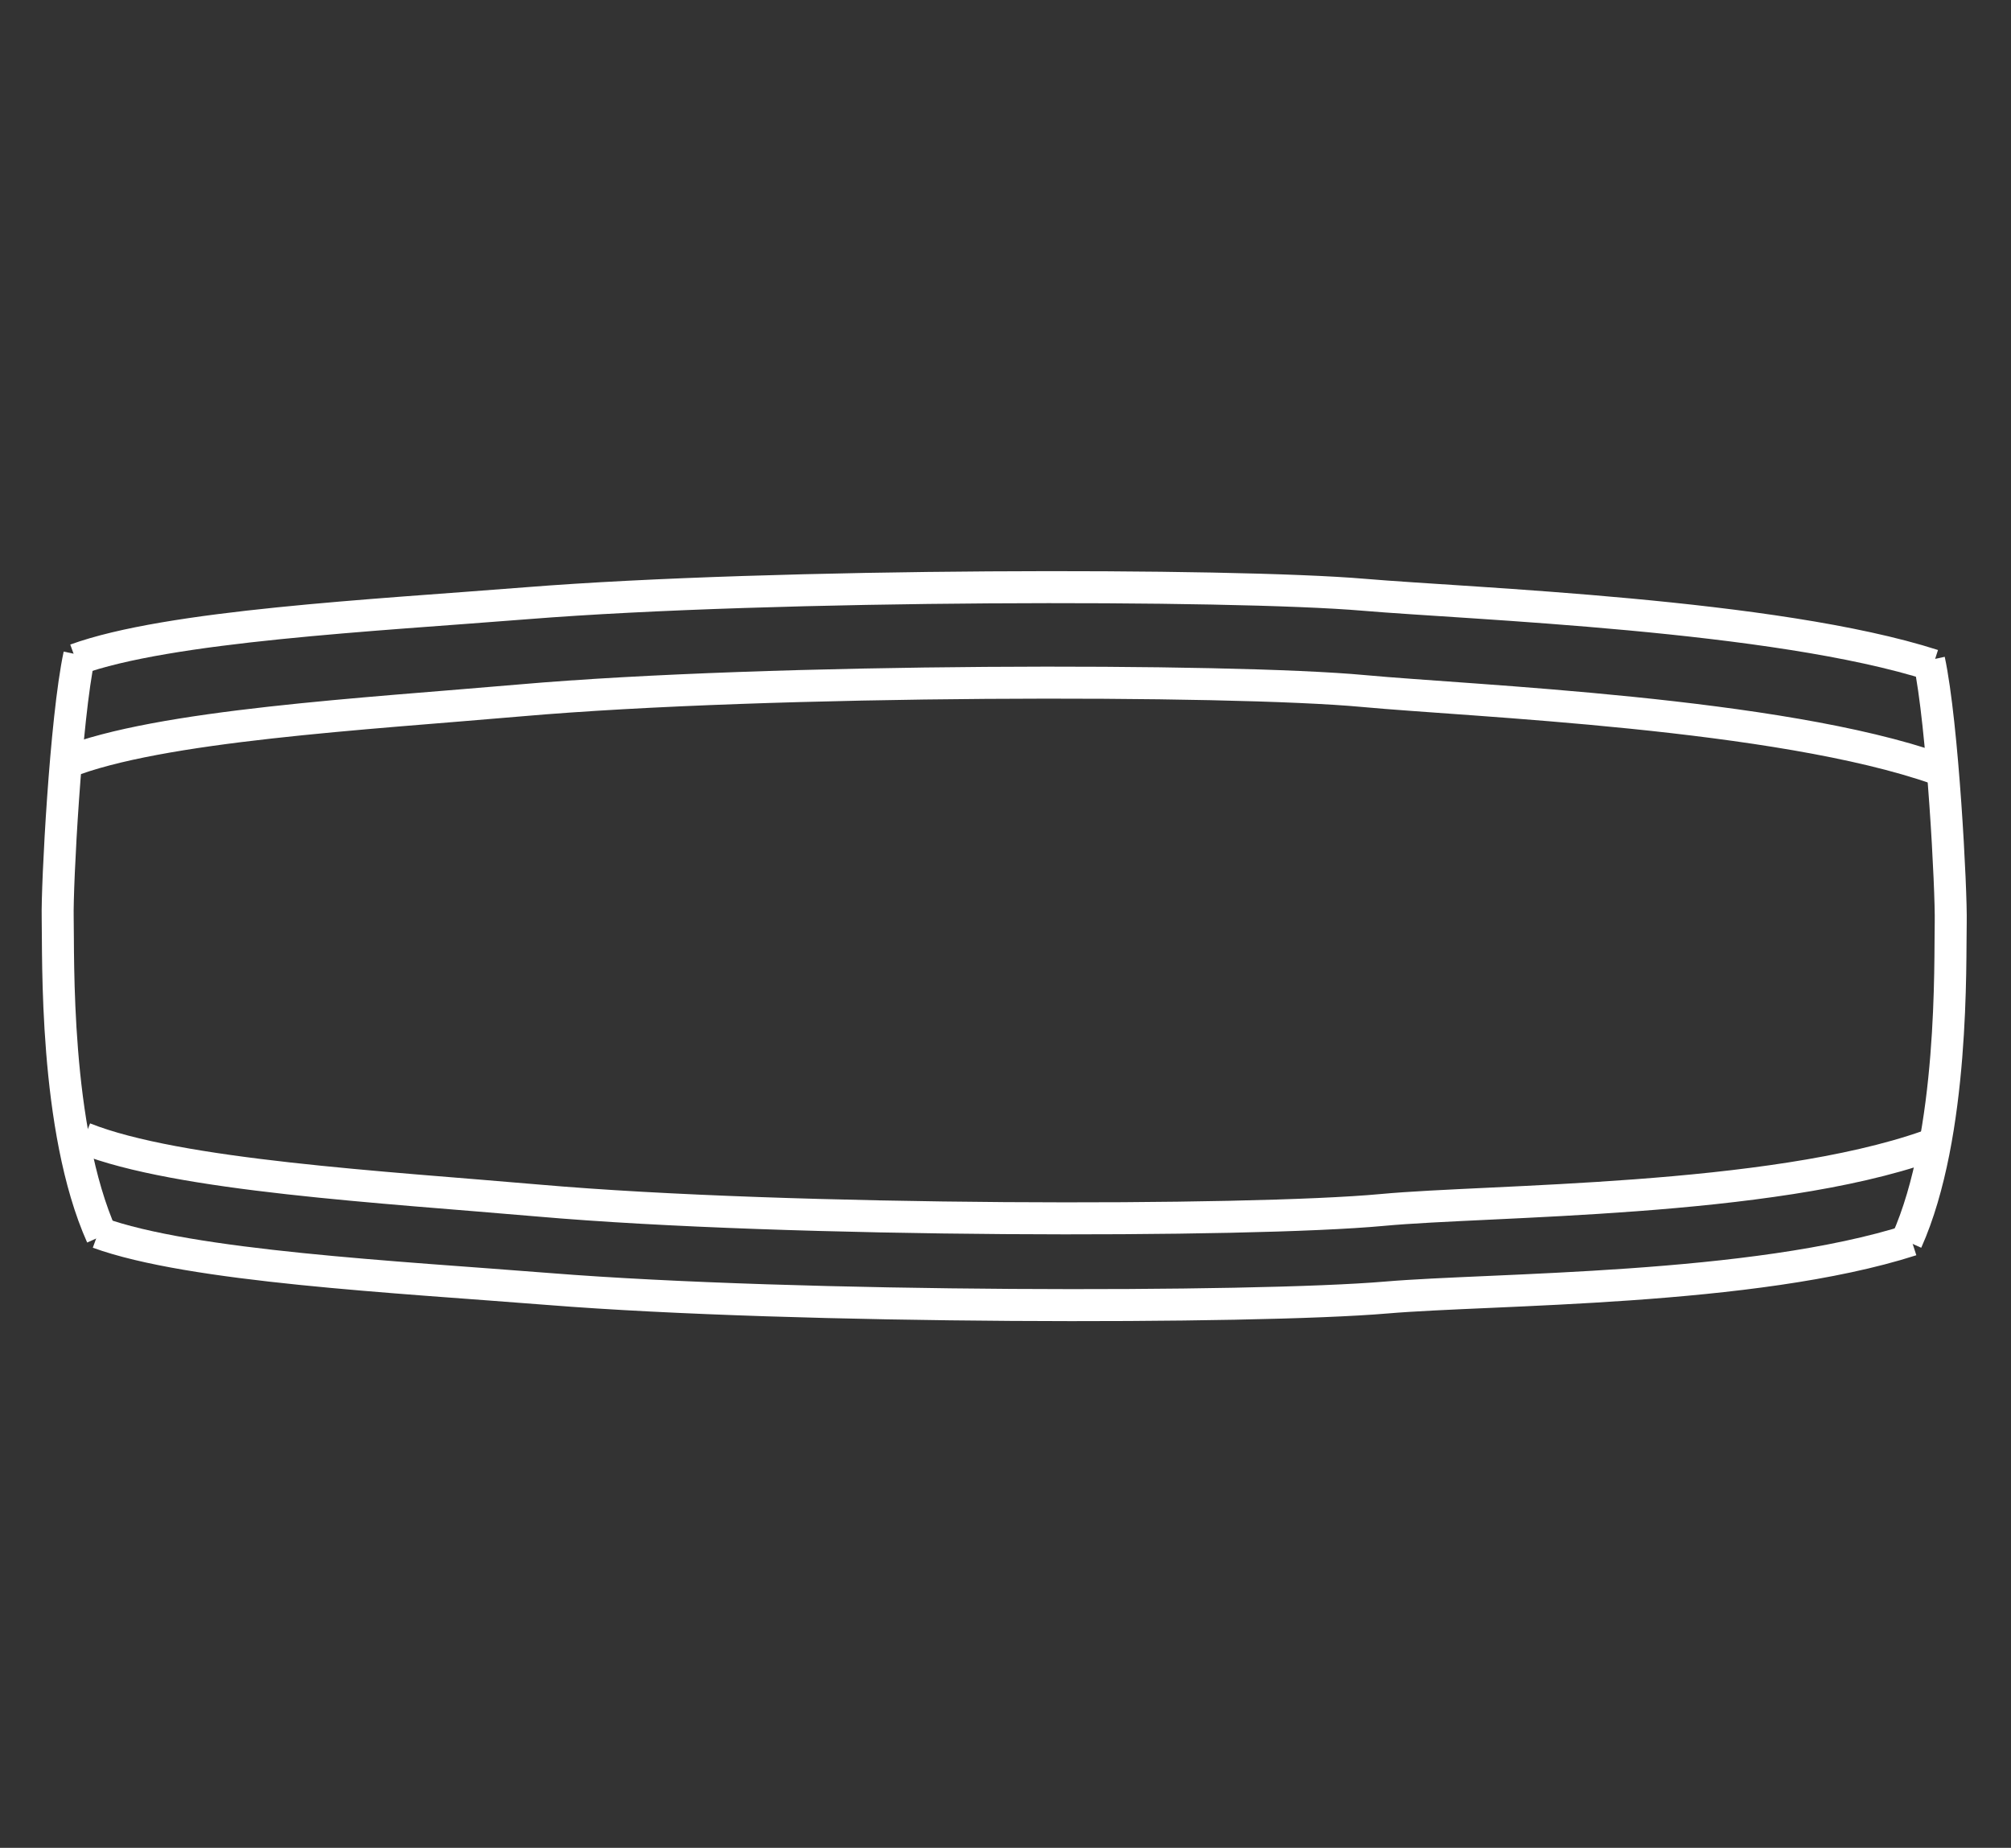 <?xml version="1.0" encoding="UTF-8"?>
<svg xmlns="http://www.w3.org/2000/svg" id="Layer_1" data-name="Layer 1" viewBox="0 0 188.547 173.22">
  <rect x="0" y="0" width="188.547" height="173.22" fill="#333333" stroke="none"/>
  <defs>
    <style>
      .cls-1, .cls-2 {
        fill: none;
      }

      .cls-2 {
        stroke: #fff;
        stroke-miterlimit: 10;
        stroke-width: 3px;
      }
    </style>
  </defs>
  <rect class="cls-1" width="188.547" height="173.22"></rect>
  <path class="cls-2" d="M7.1,61.833c8.72-3.171,27.885-4.14,42.281-5.285,23.254-1.85,66.064-1.85,78.484-.793,9.97.849,38.581,1.85,53.379,6.606"></path>
  <path class="cls-2" d="M9.214,115.555c8.72,3.171,27.885,4.14,42.281,5.285,23.254,1.85,66.064,1.85,78.484.793,9.97-.849,34.434-.635,49.233-5.391"></path>
  <path class="cls-2" d="M7.437,61.396c-1.291,6.028-2.095,21.665-2.028,24.619.082,3.604-.359,19.811,4.133,29.852"></path>
  <path class="cls-2" d="M180.867,61.885c1.291,6.028,2.095,21.665,2.028,24.619-.082,3.604.359,19.811-4.133,29.852"></path>
  <path class="cls-2" d="M6.143,71.503c8.79-3.506,28.107-4.578,42.618-5.844,23.44-2.045,66.59-2.045,79.109-.877,10.05.938,38.889,2.045,53.805,7.305"></path>
  <path class="cls-2" d="M7.891,106.702c8.79,3.506,28.107,4.578,42.618,5.844,23.44,2.045,66.59,2.045,79.109.877,10.05-.938,36.229-.732,51.145-5.992"></path>
</svg>
